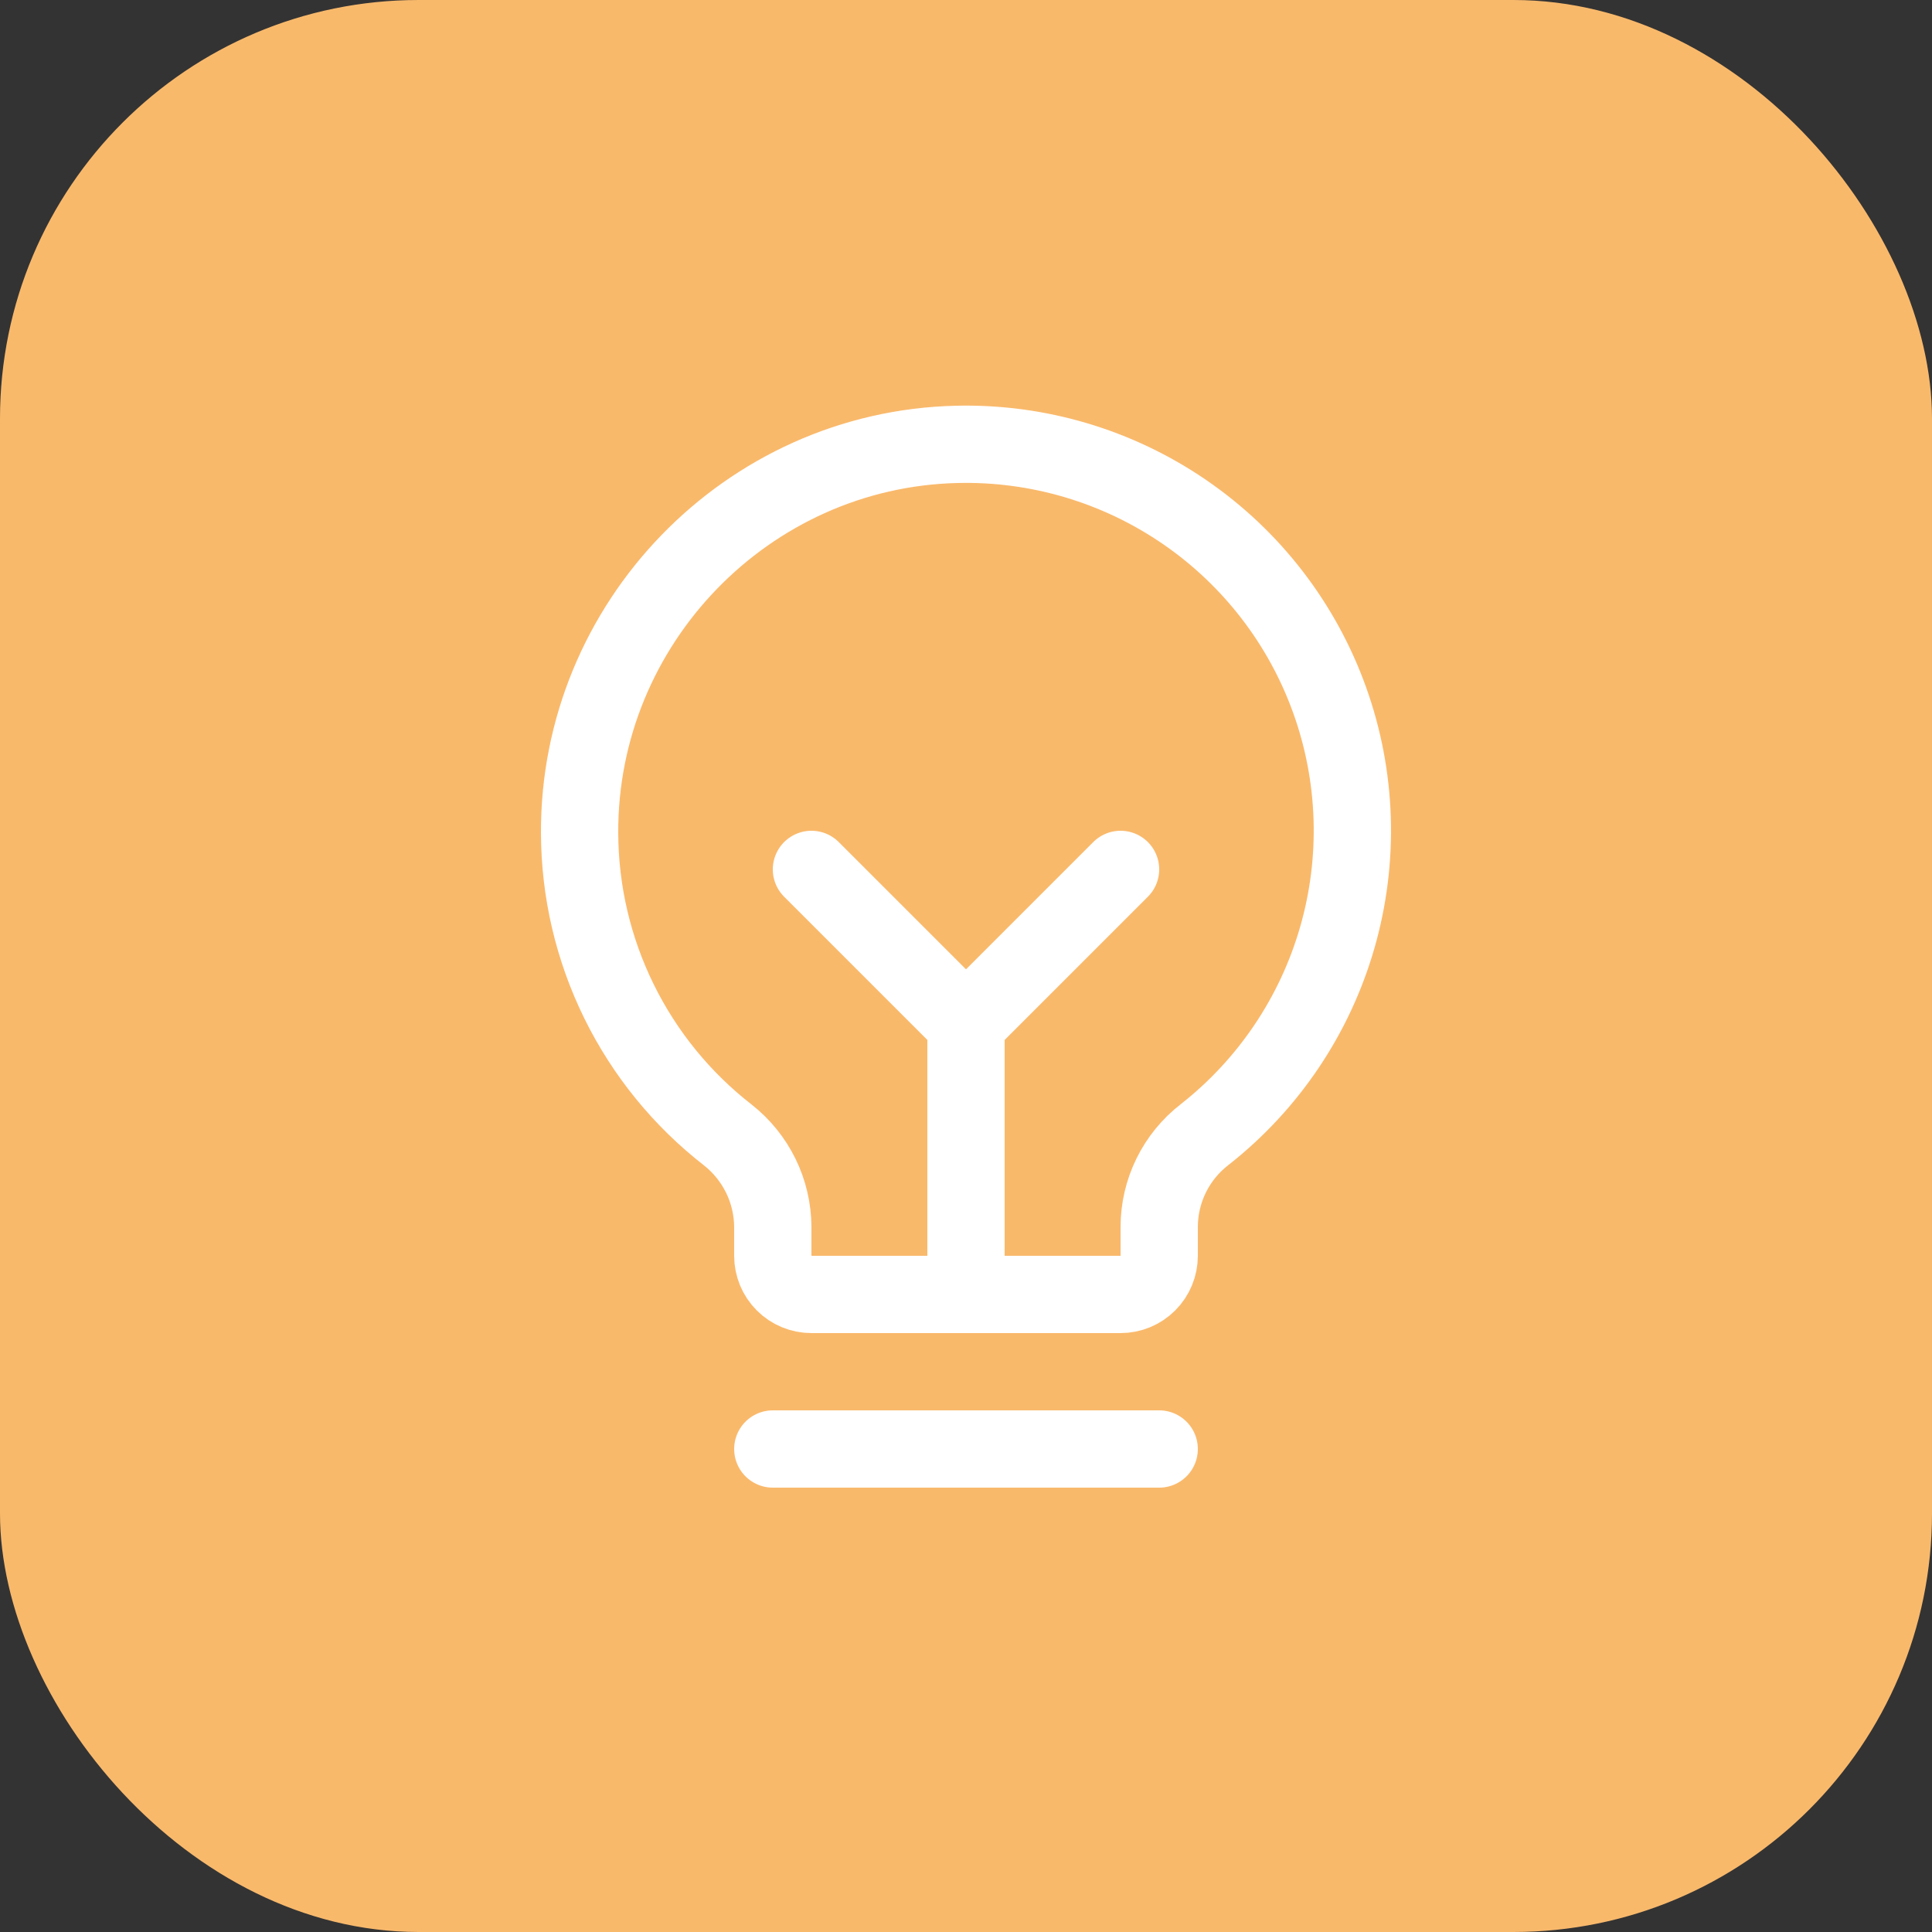 <?xml version="1.0" encoding="UTF-8"?>
<svg xmlns="http://www.w3.org/2000/svg" width="50" height="50" viewBox="0 0 50 50" fill="none">
  <rect x="0" y="0" width="50" height="50" fill="#333333" stroke="none"/>
  <rect width="50" height="50" rx="10.833" fill="#F9B96B"></rect>
  <path d="M20 37.5H30" stroke="white" stroke-width="2" stroke-linecap="round" stroke-linejoin="round"></path>
  <path d="M25 33.5V26.5" stroke="white" stroke-width="2" stroke-linecap="round" stroke-linejoin="round"></path>
  <path d="M21 22.5L25 26.5L29 22.5" stroke="white" stroke-width="2" stroke-linecap="round" stroke-linejoin="round"></path>
  <path d="M18.838 29.375C17.647 28.449 16.683 27.265 16.018 25.911C15.353 24.558 15.005 23.07 15 21.562C14.975 16.137 19.338 11.625 24.763 11.5C26.862 11.45 28.924 12.063 30.656 13.251C32.388 14.439 33.702 16.142 34.411 18.118C35.121 20.095 35.19 22.245 34.609 24.263C34.029 26.281 32.827 28.066 31.175 29.363C30.81 29.645 30.515 30.006 30.311 30.42C30.107 30.834 30.001 31.289 30 31.75V32.5C30 32.765 29.895 33.02 29.707 33.207C29.52 33.395 29.265 33.5 29 33.5H21C20.735 33.5 20.48 33.395 20.293 33.207C20.105 33.02 20 32.765 20 32.5V31.75C19.997 31.292 19.891 30.841 19.69 30.43C19.488 30.019 19.197 29.658 18.838 29.375V29.375Z" stroke="white" stroke-width="2" stroke-linecap="round" stroke-linejoin="round"></path>
</svg>
